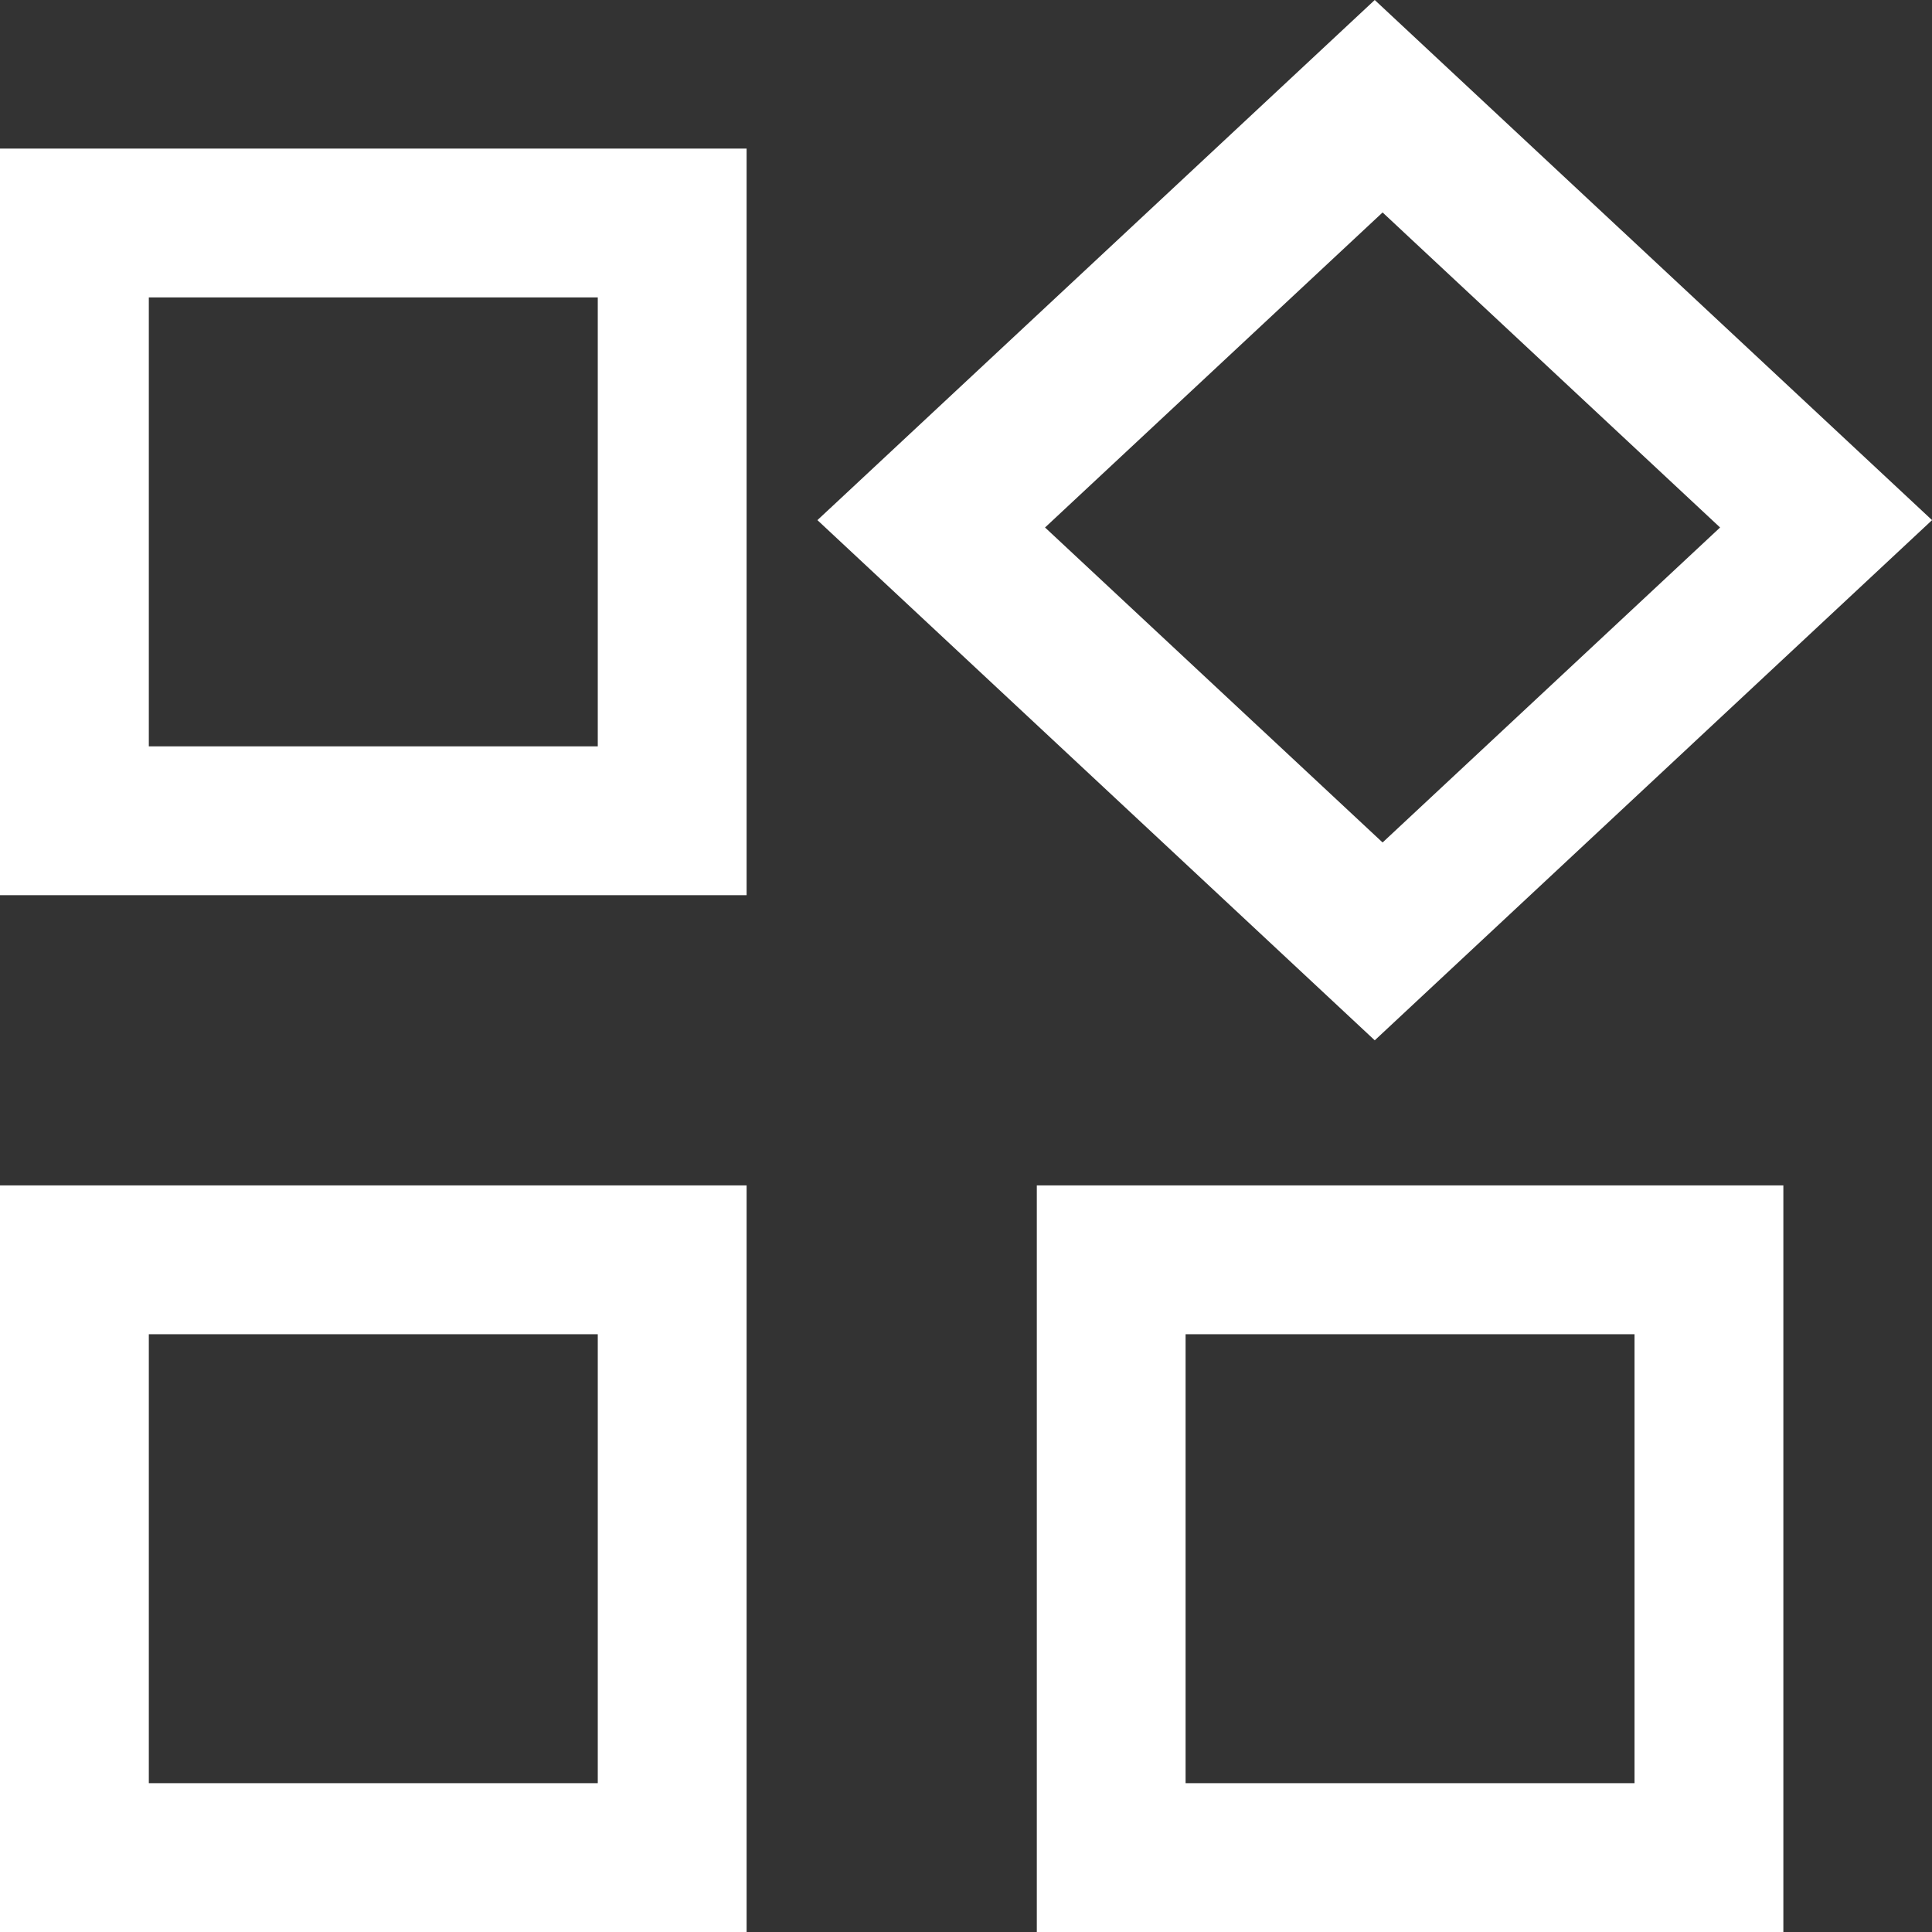 <svg width="32" height="32" viewBox="0 0 32 32" fill="none" xmlns="http://www.w3.org/2000/svg">
<rect x="0" y="0" width="32" height="32" fill="#333333" stroke="none"/>
<path d="M0 14.827V2.461H12.366V14.827H0ZM17.173 32V19.634H29.538V32H17.173ZM0 32V19.634H12.366V32H0ZM2.465 12.362H9.901V4.926H2.465V12.362ZM19.637 29.535H27.073V22.099H19.637V29.535ZM2.465 29.535H9.901V22.099H2.465V29.535Z" fill="white"/>
<path d="M22.77 17.231L13.539 8.615L22.77 0L32.001 8.615L22.77 17.231ZM22.9 13.954L28.49 8.737L22.9 3.519L17.309 8.737L22.9 13.954Z" fill="white"/>
</svg>
